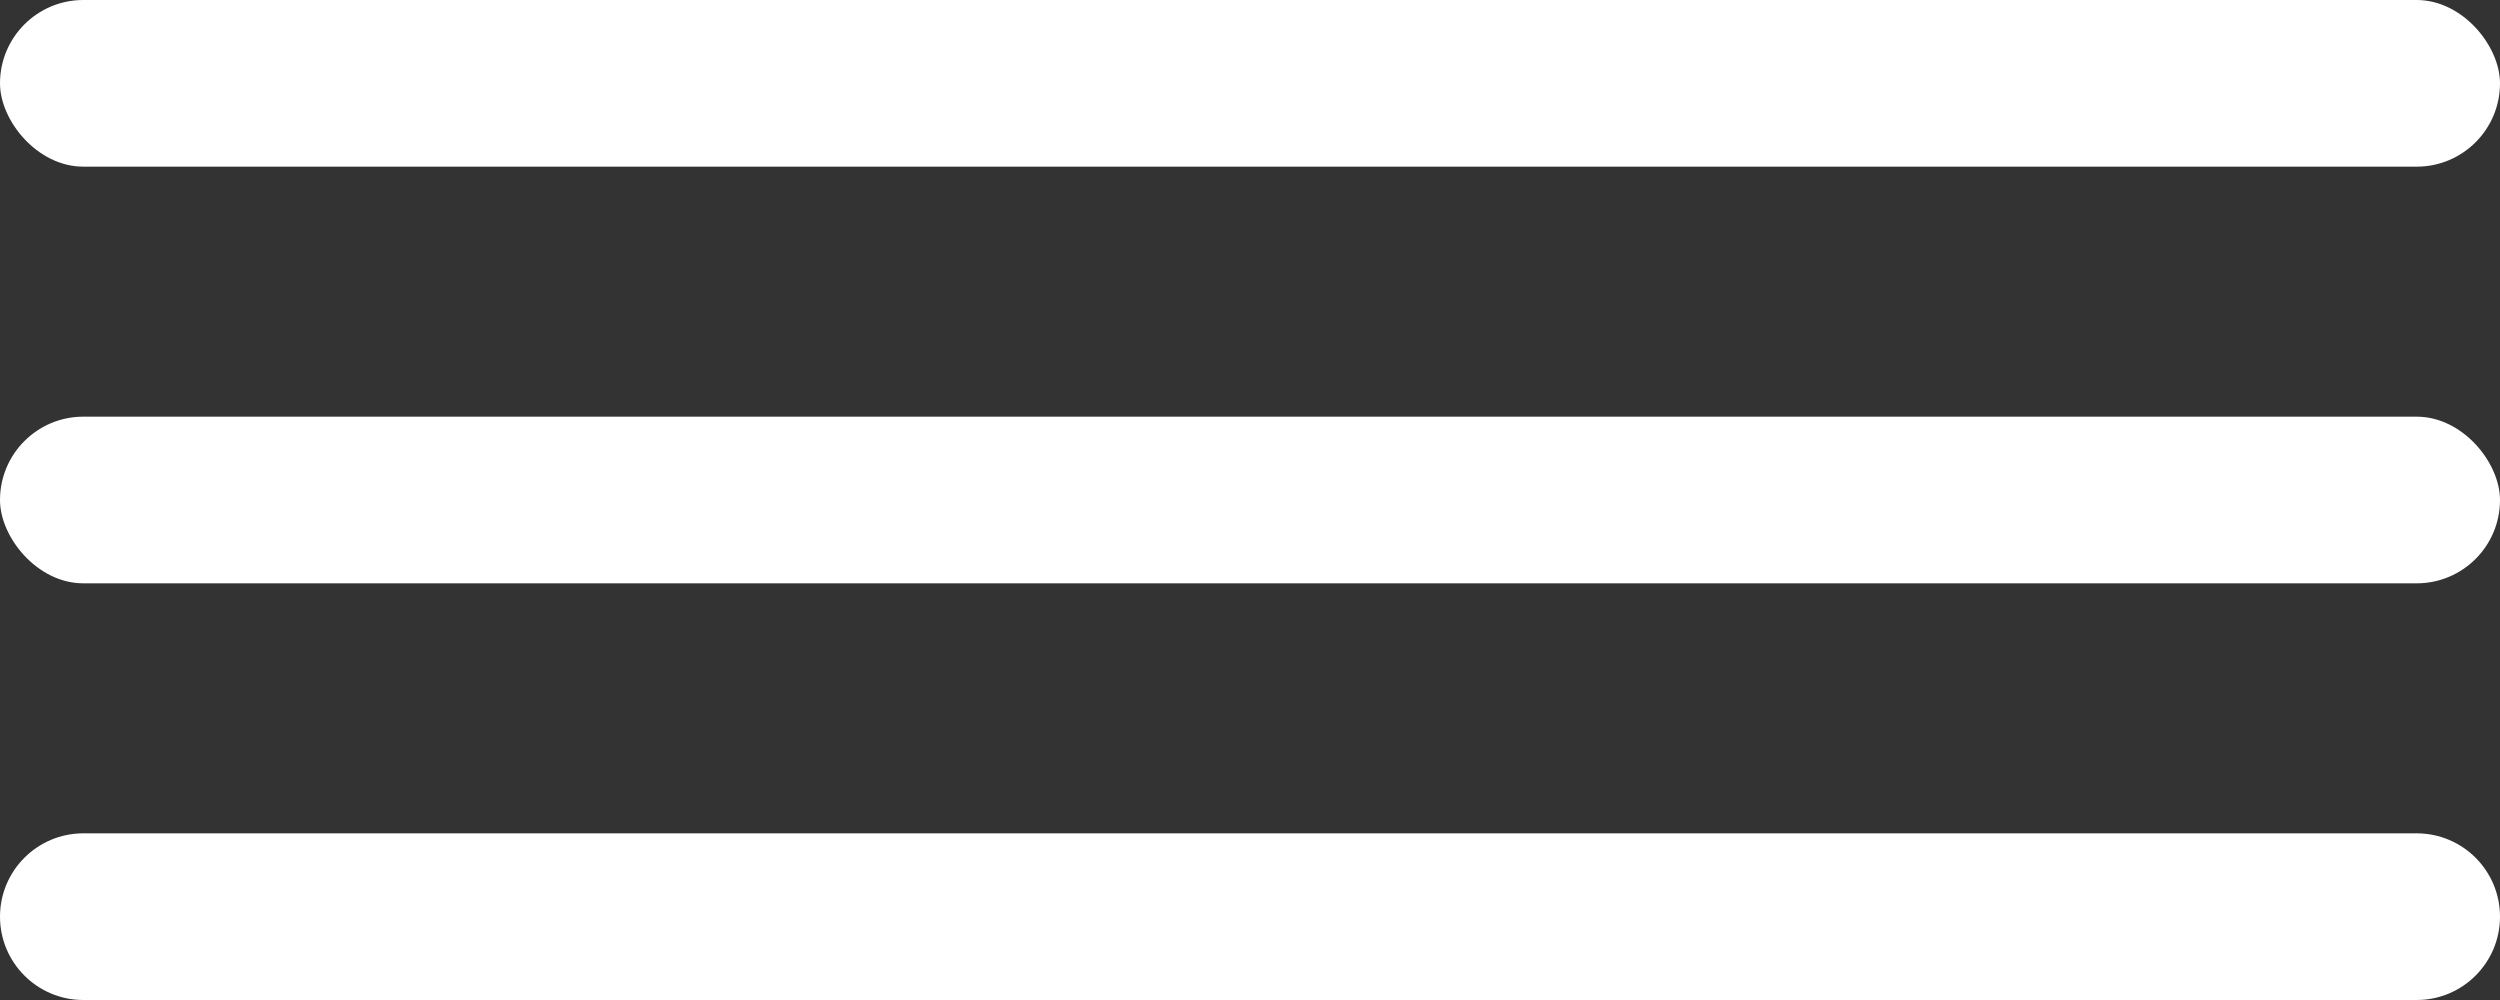 <svg width="30" height="12" viewBox="0 0 30 12" fill="none" xmlns="http://www.w3.org/2000/svg">
<rect x="0" y="0" width="30" height="12" fill="#333333" stroke="none"/>
<rect width="30" height="2" rx="1" fill="white"/>
<rect y="5" width="30" height="2" rx="1" fill="white"/>
<path d="M0 11C0 10.448 0.448 10 1 10H29C29.552 10 30 10.448 30 11V11C30 11.552 29.552 12 29 12H1C0.448 12 0 11.552 0 11V11Z" fill="white"/>
</svg>
